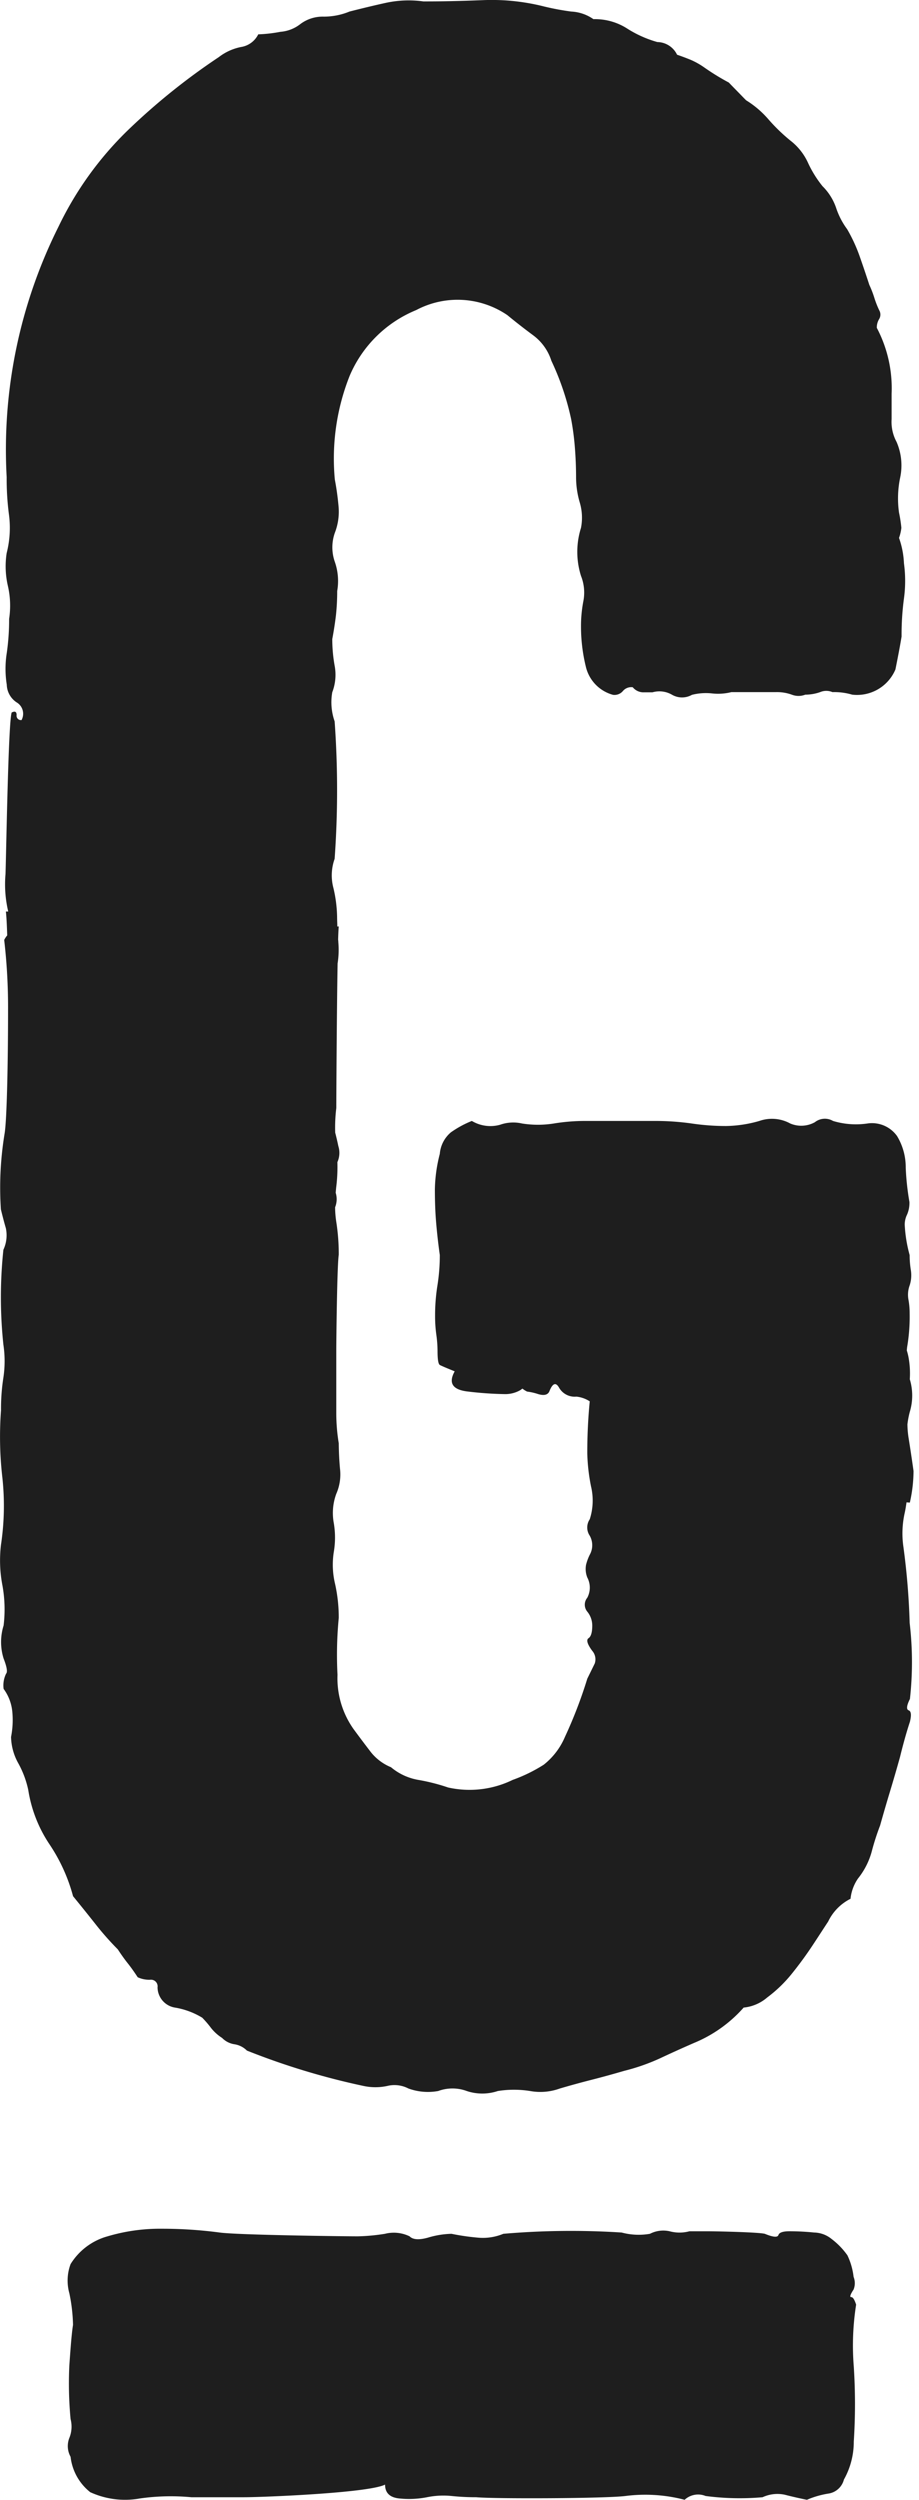<svg id="G_Copy_4" data-name="G Copy 4" xmlns="http://www.w3.org/2000/svg" width="39" height="106"><g id="Group_5" data-name="Group 5" fill="#1e1e1e"><path id="Fill_1" data-name="Fill 1" d="M38.471 63.7l.14.012a6.111 6.111 0 00.157-1.341c-.07-.5-.14-.966-.209-1.395a3.929 3.929 0 01-.05-.586 3.739 3.739 0 01.1-.524 2.389 2.389 0 000-1.385 3.788 3.788 0 00-.055-.938 2.562 2.562 0 00-.072-.284c.006-.062.01-.125.021-.182a7.627 7.627 0 00.1-1.394 3.142 3.142 0 00-.053-.59 1.157 1.157 0 01.053-.59 1.381 1.381 0 00.052-.644 3.882 3.882 0 01-.052-.643 5.911 5.911 0 01-.209-1.288.968.968 0 01.1-.429 1.236 1.236 0 00.1-.536 11.044 11.044 0 01-.157-1.449 2.558 2.558 0 00-.366-1.341 1.306 1.306 0 00-1.256-.537 3.362 3.362 0 01-1.464-.107.683.683 0 00-.771.054 1.191 1.191 0 01-1.046.053 1.613 1.613 0 00-1.308-.107 5.362 5.362 0 01-1.412.215 9.931 9.931 0 01-1.465-.108 11.061 11.061 0 00-1.569-.107h-2.911a8.243 8.243 0 00-1.36.107 4.267 4.267 0 01-1.36 0 1.666 1.666 0 00-.925.054 1.534 1.534 0 01-1.2-.161 4.268 4.268 0 00-.889.483 1.333 1.333 0 00-.471.912 6.409 6.409 0 00-.209 1.5c0 .5.016.966.052 1.395s.087.9.157 1.395a8.122 8.122 0 01-.1 1.287 7.993 7.993 0 00-.1 1.287 5.667 5.667 0 00.052.8 5.139 5.139 0 01.052.7q0 .538.1.59c.069.037.278.126.628.268q-.419.752.575.858a15.1 15.1 0 001.517.107 1.288 1.288 0 00.68-.161c.173-.107.018-.089.3.054a2.453 2.453 0 01.471.107c.243.072.4.037.471-.107q.209-.536.418-.161a.763.763 0 00.732.375 1.291 1.291 0 01.567.2 22.509 22.509 0 00-.104 2.209 8.04 8.04 0 00.158 1.395 2.583 2.583 0 01-.053 1.395.624.624 0 000 .7.824.824 0 010 .805 2.066 2.066 0 00-.158.429.982.982 0 00.053.536.917.917 0 010 .858.463.463 0 000 .59.936.936 0 01.211.59c0 .287-.053.466-.158.536s-.053.252.158.537a.546.546 0 01.105.536l-.316.644a19.279 19.279 0 01-.948 2.467 2.986 2.986 0 01-.9 1.18 6.582 6.582 0 01-1.318.644 4.177 4.177 0 01-2.74.322 8.3 8.3 0 00-1.265-.322 2.449 2.449 0 01-1.159-.537 2.115 2.115 0 01-.9-.7 55.788 55.788 0 01-.685-.912 3.725 3.725 0 01-.685-2.307 16.325 16.325 0 01.053-2.414 6.55 6.55 0 00-.158-1.448 3.473 3.473 0 01-.053-1.341 3.682 3.682 0 000-1.234 2.35 2.35 0 01.105-1.234 2.047 2.047 0 00.158-1.073 13.099 13.099 0 01-.052-1.073 7.9 7.9 0 01-.105-1.288v-2.625c0-.464.035-3.65.105-4.079a8.793 8.793 0 00-.105-1.395 4.285 4.285 0 01-.05-.62.912.912 0 00.025-.614c.008-.089.014-.176.026-.269a6.925 6.925 0 00.046-1.03.958.958 0 00.04-.681 11.393 11.393 0 00-.133-.571 6.8 6.8 0 01.047-1.044c0-.362.018-3.975.055-6.128a3.727 3.727 0 00.031-.9c0-.039-.005-.078-.009-.117.009-.283.018-.481.028-.551h-.062c0-.134-.009-.268-.009-.4a5.706 5.706 0 00-.157-1.234 2.078 2.078 0 01.052-1.234 40.811 40.811 0 000-5.831 2.436 2.436 0 01-.1-1.234 2.071 2.071 0 00.1-1.127 6.4 6.4 0 01-.1-1.127q.1-.536.157-1.019a9.621 9.621 0 00.052-1.019 2.472 2.472 0 00-.1-1.234 1.855 1.855 0 010-1.234 2.47 2.47 0 00.157-1.127q-.053-.588-.157-1.127a9.5 9.5 0 01.628-4.4 5.211 5.211 0 012.824-2.789 3.748 3.748 0 013.87.215q.522.43 1.1.858A2.16 2.16 0 0123.4 15.3a11.326 11.326 0 01.837 2.468 11.118 11.118 0 01.157 1.18q.052.644.053 1.287a3.789 3.789 0 00.157 1.073 2.257 2.257 0 01.052 1.073 3.386 3.386 0 000 2.038 1.913 1.913 0 01.1 1.073 5.567 5.567 0 00-.1 1.073 7.169 7.169 0 00.209 1.717 1.619 1.619 0 001.151 1.18.466.466 0 00.418-.161.463.463 0 01.418-.161.59.59 0 00.418.215h.419a1.069 1.069 0 01.837.107.851.851 0 00.837 0 2.413 2.413 0 01.837-.062 2.323 2.323 0 00.837-.053h1.883a1.846 1.846 0 01.68.107.792.792 0 00.576 0 1.917 1.917 0 00.628-.107.666.666 0 01.523 0 2.7 2.7 0 01.837.107A1.768 1.768 0 0038 28.385c.1-.5.191-.966.261-1.395a11.576 11.576 0 01.1-1.609 5.512 5.512 0 000-1.5 3.641 3.641 0 00-.209-1.073 1.849 1.849 0 00.1-.429 5.835 5.835 0 00-.1-.644 4.334 4.334 0 01.052-1.5 2.5 2.5 0 00-.157-1.5 1.781 1.781 0 01-.209-.965v-1.079a5.484 5.484 0 00-.628-2.789.672.672 0 01.1-.375.366.366 0 000-.375 4 4 0 01-.209-.536 4.4 4.4 0 00-.209-.537q-.21-.644-.418-1.234a6.73 6.73 0 00-.523-1.127 3.209 3.209 0 01-.471-.912 2.37 2.37 0 00-.575-.912 4.728 4.728 0 01-.628-1.019 2.5 2.5 0 00-.732-.912 7.5 7.5 0 01-.942-.912 4.083 4.083 0 00-.942-.8c-.141-.142-.261-.268-.366-.375s-.227-.231-.366-.376a9.91 9.91 0 01-1.046-.643 3.259 3.259 0 00-.575-.322 11.434 11.434 0 00-.575-.215.945.945 0 00-.837-.537 4.81 4.81 0 01-1.308-.59 2.537 2.537 0 00-1.405-.381 1.787 1.787 0 00-.942-.322 11.07 11.07 0 01-1.15-.215 9.066 9.066 0 00-2.616-.268q-1.36.055-2.51.053A4.6 4.6 0 0016.4.115q-.733.161-1.569.375a2.849 2.849 0 01-1.1.215 1.579 1.579 0 00-.994.322 1.564 1.564 0 01-.837.322 6.079 6.079 0 01-.941.107.98.98 0 01-.732.537 2.267 2.267 0 00-.942.429 27.618 27.618 0 00-3.87 3.111A14.322 14.322 0 002.483 9.61a21.126 21.126 0 00-2.2 10.622 11.543 11.543 0 00.1 1.609 4.319 4.319 0 01-.1 1.609 3.68 3.68 0 00.052 1.395 3.729 3.729 0 01.052 1.395 9.955 9.955 0 01-.1 1.449 4.276 4.276 0 000 1.341.931.931 0 00.418.751.56.56 0 01.209.751.186.186 0 01-.209-.215c0-.142-.07-.177-.209-.107-.141.359-.228 5.777-.262 6.85a5.02 5.02 0 00.115 1.589h-.1c.023.181.042.54.057 1.013a.992.992 0 00-.128.192 24.787 24.787 0 01.164 2.911c0 2.266-.05 4.708-.146 5.295a14.057 14.057 0 00-.158 3.219c.069.287.14.555.211.8a1.46 1.46 0 01-.105.912 19.094 19.094 0 000 4.025 4.713 4.713 0 010 1.395A8.568 8.568 0 00.043 59.8 15.114 15.114 0 00.1 62.647a11.121 11.121 0 01-.057 2.843A5.6 5.6 0 00.1 67.207a5.673 5.673 0 01.053 1.716 2.338 2.338 0 000 1.4c.14.359.174.573.105.643a1.133 1.133 0 00-.105.644 1.934 1.934 0 01.369.965 3.715 3.715 0 01-.053 1.073 2.385 2.385 0 00.311 1.123A4.08 4.08 0 011.2 75.9a5.715 5.715 0 00.9 2.3 7.341 7.341 0 011 2.2q.526.644.949 1.18A12.329 12.329 0 005 82.656c.14.214.28.412.422.59s.28.375.421.59a1.151 1.151 0 00.527.107.282.282 0 01.316.322.879.879 0 00.737.858 3.254 3.254 0 011.159.429 4.287 4.287 0 01.369.429 1.88 1.88 0 00.474.429.923.923 0 00.527.269.947.947 0 01.527.268 30.548 30.548 0 004.953 1.5 2.4 2.4 0 001 0 1.281 1.281 0 01.9.107 2.423 2.423 0 001.264.107 1.75 1.75 0 011.212 0 2.076 2.076 0 001.318 0 4.382 4.382 0 011.37 0 2.426 2.426 0 001.264-.107c.491-.144.949-.268 1.37-.375s.878-.233 1.37-.376a8.636 8.636 0 001.528-.537q.684-.321 1.423-.643a5.716 5.716 0 002.108-1.5 1.8 1.8 0 001-.429 5.716 5.716 0 001.054-1.019c.316-.392.614-.8.9-1.234s.49-.751.632-.965a2.089 2.089 0 01.949-.966 1.856 1.856 0 01.316-.858 3.142 3.142 0 00.579-1.127 10.535 10.535 0 01.361-1.125q.21-.749.422-1.448t.421-1.449q.21-.857.422-1.5c.069-.285.052-.445-.053-.483s-.089-.2.053-.483a14.161 14.161 0 00-.011-3.219 30.274 30.274 0 00-.264-3.218 3.986 3.986 0 01.053-1.449c.035-.154.055-.3.079-.453"/><path id="Fill_3" data-name="Fill 3" d="M33.457 3.219a11.149 11.149 0 00-.1 2.622 24.689 24.689 0 010 3.185 3.262 3.262 0 01-.418 1.609.8.8 0 01-.628.59 3.85 3.85 0 00-.942.268 17.27 17.27 0 01-.942-.215 1.5 1.5 0 00-.941.107 11.086 11.086 0 01-2.418-.053.842.842 0 00-.889.161 6.623 6.623 0 00-2.51-.161c-.837.107-5.5.126-6.333.053a9.922 9.922 0 01-1.046-.053 3.49 3.49 0 00-1.046.053 3.963 3.963 0 01-1.15.054q-.628-.053-.628-.59c-.7.359-5.234.536-5.966.536H5.245a9.311 9.311 0 00-2.2.054 3.536 3.536 0 01-2.092-.269 2.234 2.234 0 01-.833-1.5.937.937 0 01-.052-.8 1.27 1.27 0 00.052-.8 16.181 16.181 0 01-.052-2.283c.032-.429.086-1.281.156-1.71a7.255 7.255 0 00-.156-1.341A2 2 0 01.12 1.5 2.684 2.684 0 011.689.322 7.8 7.8 0 013.99 0a18.551 18.551 0 012.458.161c.8.107 5.3.161 5.862.161a8.336 8.336 0 001.151-.107 1.534 1.534 0 011.046.107c.139.144.4.161.784.054a3.758 3.758 0 01.994-.161 9.8 9.8 0 001.1.161 2.27 2.27 0 001.1-.161 33.6 33.6 0 015.022-.054 2.788 2.788 0 001.2.054 1.237 1.237 0 01.837-.107 1.617 1.617 0 00.837 0h.837c.278 0 2.086.037 2.365.107.348.144.54.161.576.053s.191-.161.471-.161a10.457 10.457 0 011.046.054 1.2 1.2 0 01.732.268 3.119 3.119 0 01.68.7 2.862 2.862 0 01.261.912.719.719 0 010 .537c-.141.215-.175.322-.1.322s.139.107.209.322" transform="translate(2.875 94.5)"/></g></svg>